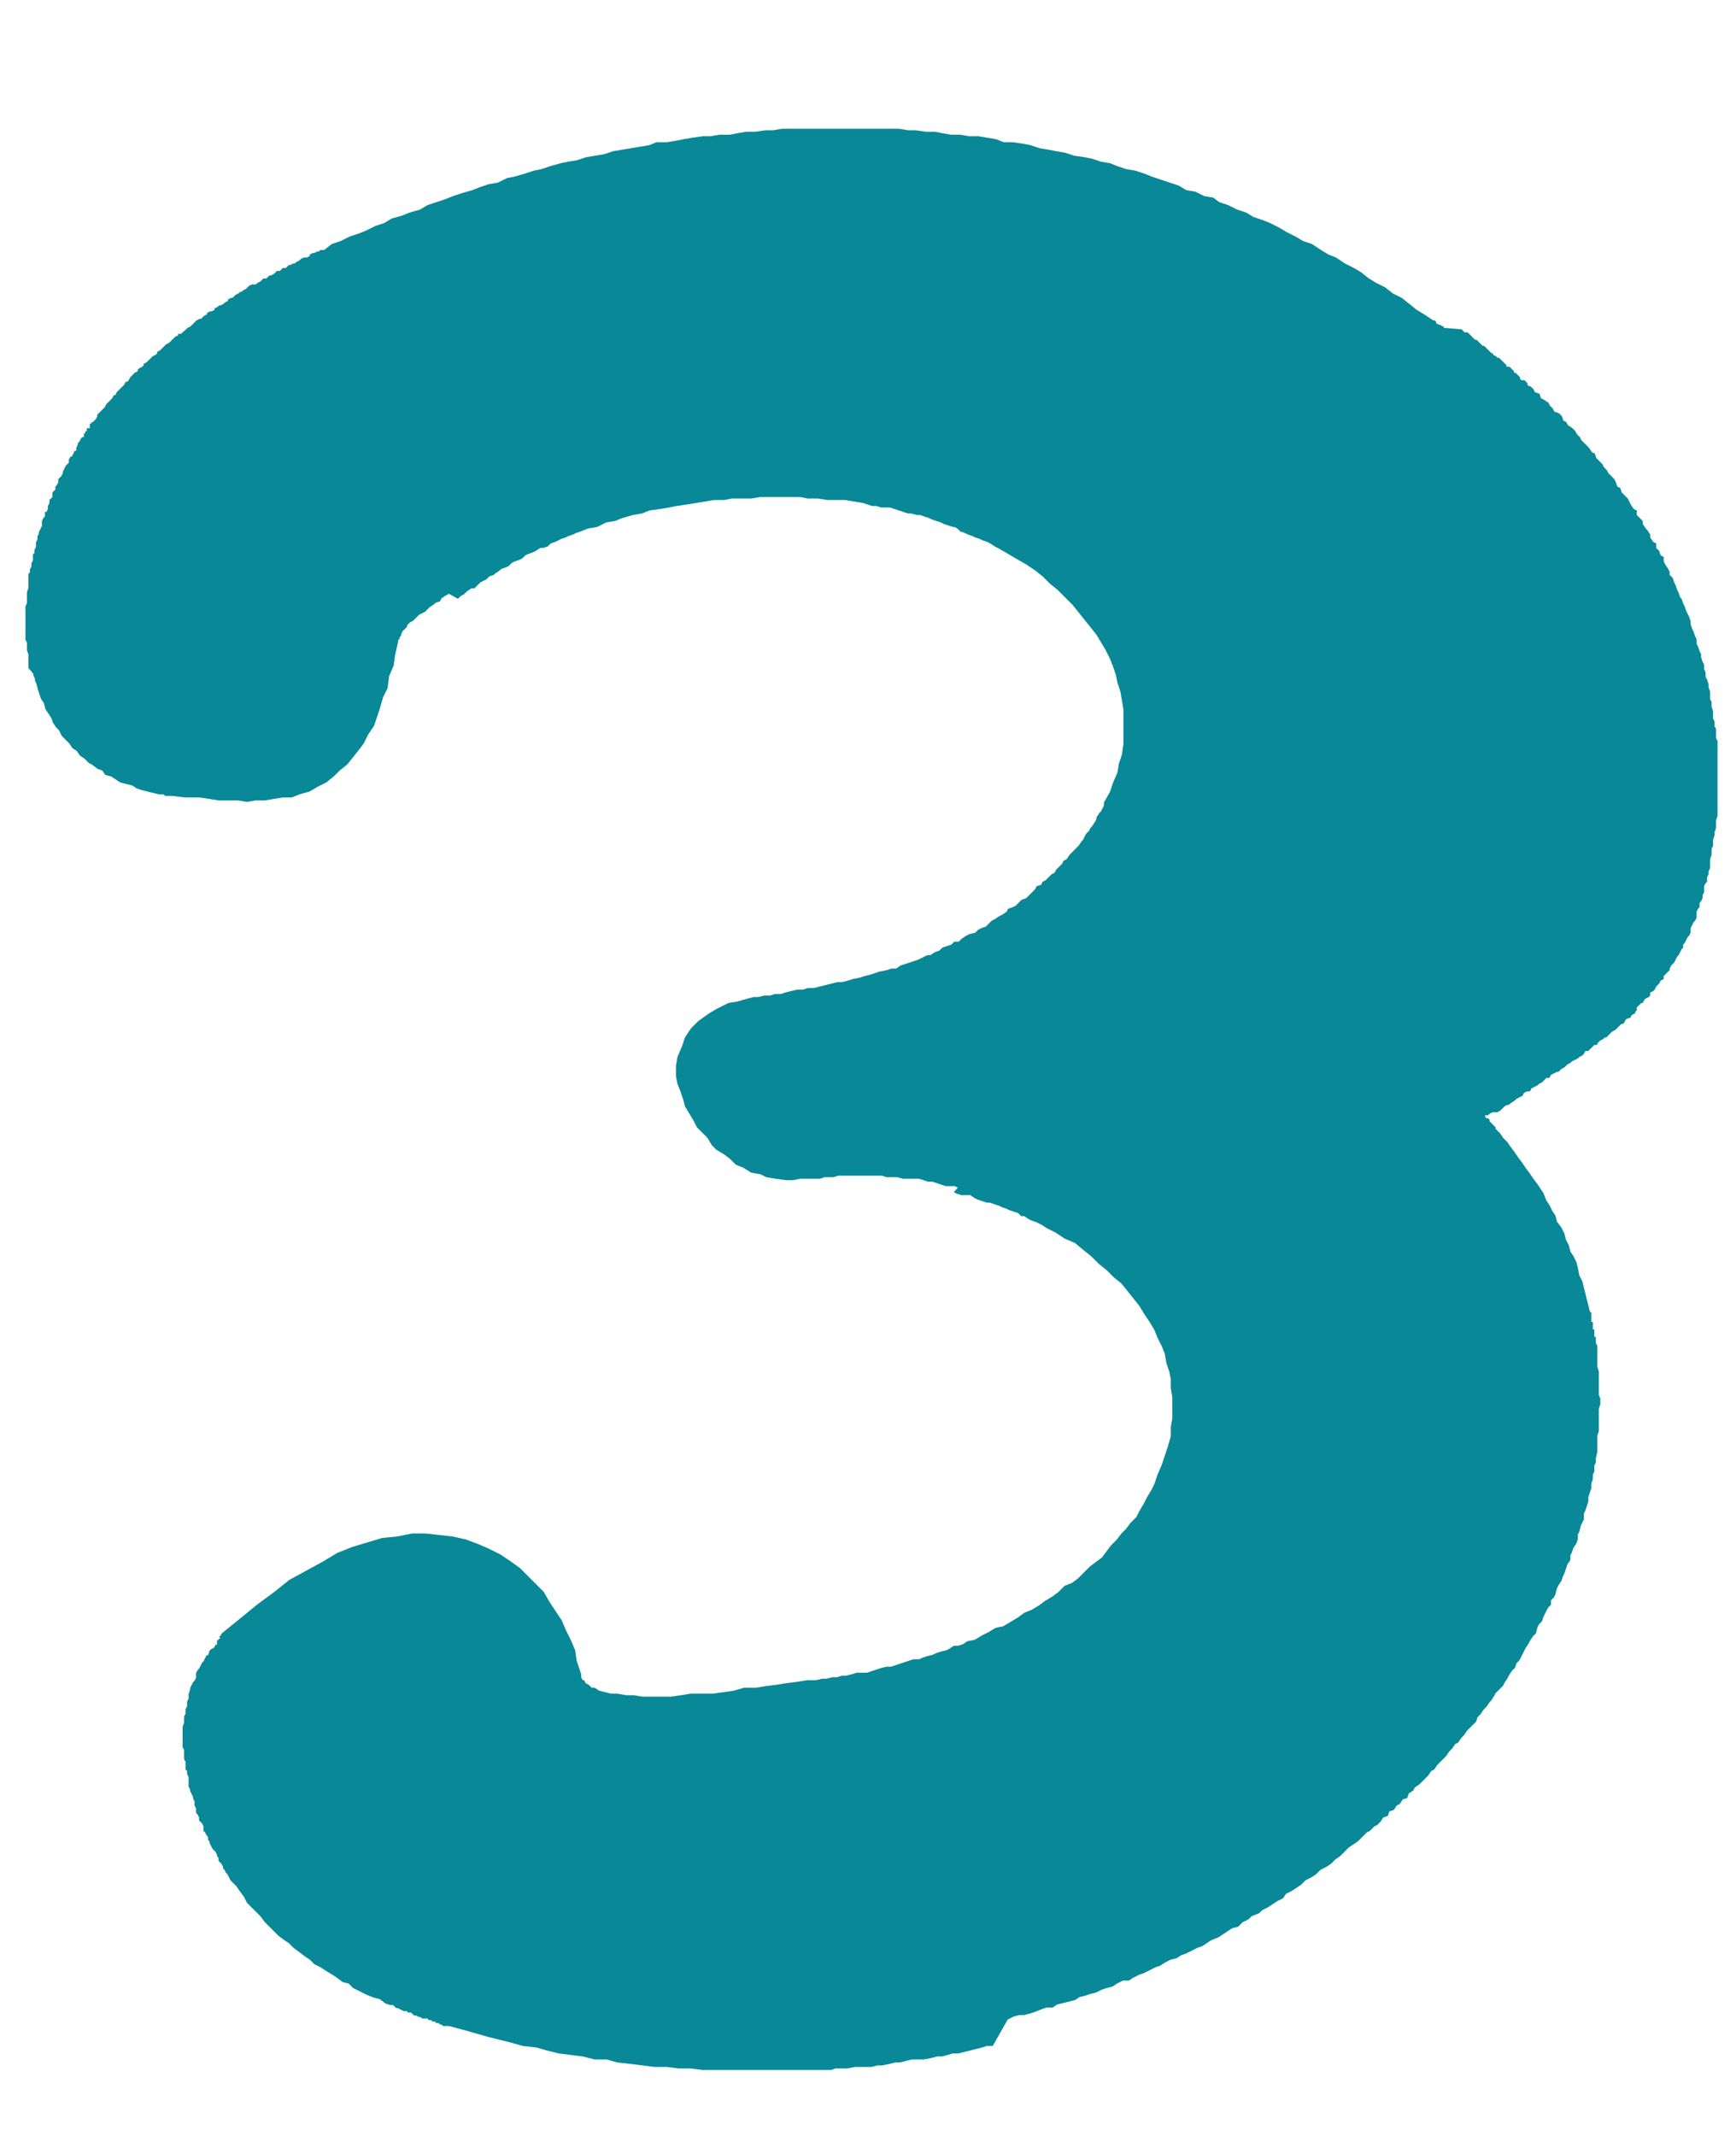 <?xml version="1.0" encoding="UTF-8"?> <svg xmlns="http://www.w3.org/2000/svg" width="348" height="428" viewBox="0 0 348 428" fill="none"><path d="M37.302 66L37.602 65.7L38.202 65.4L38.502 65.1L38.802 64.8L39.102 64.5L39.402 64.2L40.002 63.9H40.302L40.602 63.6L40.902 63.3L41.502 63V62.7L42.102 62.4H42.402L43.002 62.1V61.8L43.602 61.5L43.902 61.2H44.202L44.802 60.9L45.102 60.6L45.702 60.3V60L46.302 59.7H46.602L46.902 59.4L47.202 59.1L47.802 58.8L48.102 58.5H48.402L48.702 58.2L49.302 57.9L49.602 57.6L49.902 57.3L50.502 57H51.002H51.302L51.602 56.7L52.202 56.4L52.502 56.1L52.802 55.8H53.402L53.702 55.5L54.002 55.2H54.302L54.902 54.9L55.202 54.6L55.502 54.3H56.102L56.402 54L56.702 53.7H57.302L57.602 53.4L57.902 53.1H58.202L58.802 52.8H59.102L59.402 52.5L60.002 52.2L60.302 51.9L60.902 51.6H61.502L62.102 51.3V51L62.702 50.7H63.002L63.602 50.4H63.902L64.202 50.1H65.002L66.502 48.9L68.302 48.3L70.102 47.4L71.902 46.8L73.402 46.2L75.202 45.3L77.002 44.7L78.502 43.8L80.602 43.2L82.102 42.6L84.202 42L85.702 41.1L87.502 40.5L89.302 39.9L90.802 39.3L92.602 38.7L94.702 38.1L96.202 37.5L98.002 36.9L99.802 36.6L101.602 35.7L103.102 35.4L105.202 34.8L107.002 34.2L108.502 33.9L110.302 33.3L112.402 32.7L113.902 32.4L115.702 32.1L117.502 31.5L119.302 31.2L121.102 30.9L122.902 30.3L124.702 30L126.502 29.7L128.302 29.4L130.102 29.1L131.602 28.5H133.702L135.502 28.2L137.002 27.9L138.802 27.6L140.902 27.3H142.402L144.202 27H146.302L147.802 26.7L149.602 26.4H151.402L153.502 26.1H155.002L156.802 25.8H158.902H160.402H162.202H164.002H165.802H167.602H169.402H171.202H173.002H174.802H176.602H178.102H180.202L182.002 26.1H183.502L185.602 26.4H187.402L188.902 26.7L190.702 27H192.502L194.302 27.3H196.102L197.902 27.6L199.702 27.9L201.202 28.5H203.002L205.102 28.8L206.602 29.1L208.402 29.7L210.202 30L211.702 30.3L213.502 30.6L215.302 31.2L217.402 31.5L218.902 31.8L220.702 32.4L222.502 32.7L224.002 33.3L225.802 33.9L227.602 34.2L229.402 34.8L230.902 35.4L232.702 36L234.502 36.6L236.302 37.2L237.802 38.1L239.602 38.4L241.402 39.3L243.202 39.6L244.402 40.5L246.202 41.1L248.002 42L249.802 42.6L251.302 43.5L253.102 44.1L254.602 44.7L256.402 45.6L257.902 46.5L259.702 47.4L261.202 48.3L263.002 48.9L264.802 50.1L266.302 51L267.802 51.6L269.602 52.8L271.402 53.7L272.902 54.6L274.402 55.8L275.902 56.7L277.702 57.6L279.202 58.8L281.002 59.7L282.502 60.9L284.002 62.1L285.502 63L287.302 64.2H287.602L287.902 64.5V64.8L288.502 65.1H288.802L289.102 65.4H289.402V65.7L293.002 66L293.302 66.3L293.602 66.6H293.902H294.202L294.502 66.9L294.802 67.2L295.102 67.5L295.402 67.8L295.702 68.1H296.002L296.302 68.4L296.602 68.7L296.902 69L297.202 69.3H297.502L297.802 69.6L298.102 69.9L298.402 70.2L298.702 70.5L299.002 70.8H299.302V71.1L299.902 71.4L300.202 71.7H300.502L300.802 72L301.102 72.3L301.402 72.6L301.702 72.9L302.002 73.2V73.5H302.302H302.602L302.902 73.8L303.202 74.1L303.502 74.4V74.7H303.802L304.102 75L304.402 75.3L304.702 75.6V75.9L305.002 76.2H305.302H305.602L305.902 76.5L306.202 76.8V77.1L306.502 77.4H306.802L307.102 77.7L307.402 78L307.702 78.6L308.602 78.9L308.902 79.8L309.502 80.1L310.402 80.7L310.702 81.3L311.302 81.9L311.602 82.5L312.502 82.8L313.102 83.4L313.402 84.3L314.002 84.6L314.302 85.2L315.202 85.8L315.802 86.4L316.102 87L316.702 87.6L317.002 88.2L317.602 88.8L318.202 89.4L318.502 89.7L319.102 90.6L319.702 90.9L320.002 91.8L320.602 92.4L321.202 93L321.502 93.6L322.102 94.2L322.402 94.8L323.002 95.4L323.602 96L323.902 96.6L324.202 97.5L324.802 97.8L325.102 98.7L325.702 99.3L326.302 99.9L326.602 100.5L326.902 101.1L327.502 102L328.102 102.3V103.2L328.702 103.8L329.302 104.4V105L329.902 105.9L330.202 106.2L330.802 107.1V107.7L331.402 108.6L332.002 108.9V109.8L332.602 110.4L332.902 111.3L333.502 111.6V112.5L333.802 113.1L334.402 114L334.702 114.6V115.2L335.302 115.8L335.602 116.7L335.902 117.3L336.202 118.2L336.502 118.8L336.802 119.7L337.102 120L337.402 120.9L337.702 121.5L338.002 122.4L338.302 123L338.602 123.6L338.902 124.5V125.1L339.202 126L339.502 126.6L339.802 127.5L340.102 128.1V129L340.402 129.6L340.702 130.5L341.002 131.1V131.7L341.302 132.6L341.602 133.2V134.1L341.902 134.7V135.6L342.202 136.2L342.502 137.1V137.7L342.802 138.6V139.2V140.1L343.102 140.7V141.6L343.402 142.5V143.1V144L343.702 144.6V145.5L344.002 146.1V147V147.9L344.302 148.5V149.4V150V150.9V151.8V152.4V153.3V153.9V154.8V155.7V156.3V157.2V157.8V158.7V159.6V160.5V161.1V162V162.9V163.5L344.002 164.4V165V165.9L343.702 166.8V167.4L343.402 168.3V168.6V169.5L343.102 170.1V170.7V171.3L342.802 172.2V172.5V173.4V174L342.502 174.6V175.2L342.202 175.8V176.7L341.902 177L341.602 177.6V178.2V178.8L341.302 179.4V180L341.002 180.6L340.702 180.9V181.8L340.402 182.1L340.102 182.7V183.3V183.9L339.802 184.5L339.502 184.8L339.202 185.4L338.902 186V186.3V186.9L338.602 187.5L338.302 187.8L338.002 188.4L337.702 189L337.402 189.3V189.9L337.102 190.2L336.802 190.8L336.502 191.4L336.202 191.7L335.902 192.3L335.602 192.9L335.302 193.2L335.002 193.5L334.702 194.1V194.4L334.102 195L333.802 195.3L333.502 195.6V196.2L332.902 196.5L332.602 197.1L332.302 197.4L332.002 197.7L331.702 198.3L331.402 198.6L330.802 198.9V199.5L330.502 199.8L329.902 200.1L329.602 200.4L329.302 201H329.002L328.402 201.6L328.102 201.9V202.5H328.002L327.702 203.1L327.102 203.4L326.802 204H326.502L325.902 204.3L325.602 204.9L325.302 205.2H325.002L324.402 205.8L324.102 206.1L323.802 206.4L323.202 206.7L322.902 207L322.602 207.3L322.002 207.9H321.702L321.402 208.2L320.802 208.5L320.202 209.1V209.4H319.602L319.002 210L318.702 210.3L318.402 210.6H317.802L317.502 211.2L317.202 211.5L316.602 211.8L316.302 212.1L315.702 212.4L315.102 212.7L314.802 213L314.202 213.3L313.902 213.6L313.602 213.9L313.002 214.2L312.402 214.8H312.102L311.502 215.1L310.902 215.4L310.602 216H310.002L309.402 216.6L309.102 216.9L308.502 217.2L308.202 217.5L307.602 217.8L307.002 218.1L306.702 218.7H306.102L305.502 219L305.202 219.6L304.002 220.2L303.702 220.5L302.802 221.1L302.502 221.4H302.202L301.602 221.7L301.302 222L301.002 222.3L300.702 222.6L300.102 222.9H299.802H299.502H299.202L298.602 223.2L298.302 223.5H297.702V223.8L298.002 224.1H298.302L298.602 224.4V224.7L298.902 225L299.202 225.3L299.502 225.6L299.802 225.9V226.2L300.102 226.5L300.402 226.8L300.702 227.1L301.302 228L302.202 228.9L302.802 229.8L303.702 231L304.302 231.9L305.202 233.1L305.802 234L306.702 235.2L307.302 236.1L308.202 237.3L308.802 238.2L309.402 239.1L310.002 240.6L310.602 241.5L311.202 242.7L311.802 243.6L312.102 244.8L313.002 246L313.602 247.2L313.902 248.4L314.502 249.6L314.802 250.8L315.402 251.7L316.002 252.9L316.302 254.1L316.602 255.6L317.202 256.8L317.502 258L317.802 259.2L318.102 260.4L318.402 261.6L318.702 262.8L319.002 263.1V263.4V263.7V264V264.3V264.6V264.9H319.302V265.2V265.5V266.1V266.4H319.602V266.7V267V267.3V267.6V267.9H319.902V268.2V268.5V268.8V269.1L320.202 269.7V270V270.3V270.6V270.9V271.2V272.1V273.3V273.9L320.502 274.8V276V276.9V277.5V278.7V279.6L320.802 280.2V281.4L320.502 282.3V283.2V284.1V285V285.9V286.8L320.202 287.7V288.3V289.5V290.4V291L319.902 292.2V293.1L319.602 293.7V294.9L319.302 295.5V296.4L319.002 297.3V298.2L318.702 299.1L318.402 300V300.9L318.102 301.8L317.802 302.7L317.502 303.3V304.5L317.202 305.1L316.902 305.7L316.602 306.9L316.302 307.5V308.4L316.002 309.3L315.402 310.2L315.102 311.1L314.802 311.7V312.6L314.202 313.5L313.902 314.4L313.602 315.3L313.302 315.9L313.002 316.8L312.402 317.7L312.102 318.3L311.802 319.5L311.502 320.1L310.902 320.7V321.6L310.302 322.2L309.702 323.4L309.402 324L309.102 324.9L308.502 325.5L308.202 326.1L307.902 327.3L307.302 327.9L306.702 328.8L306.402 329.4L305.802 330.3L305.502 330.9L305.202 331.5L304.602 332.7L304.002 333.3L303.702 334.2L303.102 334.8L302.502 335.7L302.202 336.3L301.602 337.2L301.302 337.8L300.702 338.4L299.802 339.3L299.502 339.9L298.902 340.8L298.602 341.1L298.002 342L297.402 342.6L296.802 343.5L296.202 344.1L295.902 345L295.302 345.6L294.402 346.5L294.102 346.8L293.502 347.7L292.902 348.3L292.302 349.2L291.702 349.5L291.102 350.4L290.502 351L289.902 351.9L289.302 352.5L288.702 353.1L288.102 353.7L287.502 354.6L286.902 354.9L286.302 355.8L285.702 356.4L285.102 357L284.502 357.6L283.602 358.2L283.302 358.8L282.402 359.4L282.102 360.3L281.202 360.6L280.602 361.5L280.002 361.8L279.402 362.7L278.502 363L278.202 363.9L277.302 364.2L276.702 365.1L276.102 365.7L275.502 366L274.602 366.9L274.002 367.2L273.402 367.8L272.802 368.4L272.202 369L271.302 369.6L270.402 370.2L269.502 371.1L268.602 372L267.702 372.6L266.802 373.5L265.902 374.1L264.702 374.7L263.802 375.6L262.902 376.2L261.702 376.8L260.802 377.7L259.902 378.3L259.002 378.9L257.802 379.5L257.202 380.4L256.002 381L255.102 381.6L254.202 382.2L253.002 382.8L252.402 383.4L250.902 384L250.302 384.6L249.102 385.2L248.202 386.1L247.002 386.4L246.102 387L245.202 387.6L244.302 388.2L242.802 388.8L241.902 389.4L241.002 390L240.102 390.3L238.902 390.9L237.702 391.5L236.802 391.8L235.902 392.4L234.702 392.7L233.502 393.3L232.602 393.9L231.702 394.2L230.502 394.8L229.302 395.4L228.402 395.7L227.202 396.3L226.302 396.9H225.102L223.902 397.5L223.002 398.1L221.802 398.4L220.902 398.7L219.702 399.3L218.502 399.6L217.602 399.9L216.402 400.2L215.502 400.8L214.302 401.1L213.102 401.4L211.902 401.7L211.002 402.3H209.802L208.902 402.6L207.402 403.2L206.502 403.5L205.302 403.8H204.402L203.202 404.1L202.002 404.7L199.002 410H197.802L196.902 410.3L195.702 410.6L194.502 410.9L193.302 411.2L192.102 411.5H190.902L190.002 411.8L188.802 412.1H187.902L186.702 412.4L185.202 412.7H184.002H182.802L181.602 413L180.402 413.3H179.502L178.302 413.6L176.802 413.9H175.902L174.702 414.2H173.502H172.602H171.402L169.902 414.5H168.702H167.502L166.602 414.8H164.502H161.802H159.702H157.302H155.202H152.502H150.402H148.002H145.602H143.202H140.802L138.402 414.5H136.002L133.602 414.2H131.202L128.802 413.9L126.402 413.6L123.702 413.3L121.602 412.7H119.202L116.802 412.1L114.402 411.8L112.002 411.5L109.602 410.9L107.502 410.3L104.802 410L102.702 409.4L100.302 408.8L97.902 408.2L95.802 407.6L93.702 407L90.002 406H89.702H89.402H88.802L88.502 405.7H88.202L87.902 405.4H87.302V405.1H86.702L86.402 404.8H85.802V404.5H85.502H84.902H84.602L84.302 404.2H84.002L83.402 403.9H83.002L82.702 403.6L82.402 403.3H81.802L81.502 403H81.202H80.902L80.302 402.7L79.702 402.4H79.402L79.102 402.1L78.802 401.8H78.202L77.302 401.5L76.102 400.6L74.902 400.3L73.402 399.7L72.002 399L70.802 398.4L69.902 397.5L68.702 397.2L67.502 396.3L66.602 395.7L65.102 394.8L64.202 394.2L63.002 393.6L62.102 392.7L61.202 392.1L60.002 391.2L58.802 390.3L57.902 389.4L57.002 388.8L55.802 387.9L54.902 387L54.002 386.1L53.102 385.2L52.202 384L51.302 383.1L50.402 382.2L49.502 381.3L48.902 380.1L48.002 378.9L47.402 378L46.202 376.8L45.602 375.6L45.302 375.3L45.002 374.7L44.702 374.4V374.1L44.402 373.5L44.102 373.2L43.802 372.9V372.3L43.502 372V371.7L43.202 371.1L42.902 370.8L42.602 370.5L42.302 369.9L42.002 369.3V369L41.702 368.7V368.1L41.402 367.8L41.102 367.2L40.802 366.9V366.3V366L40.502 365.4L40.202 365.1L39.902 364.8V364.2L39.602 363.6L39.302 363.3V362.7V362.4L39.002 361.8V361L38.702 360.4V360.1L38.402 359.5L38.102 358.9V358.6L37.802 358V357.7V357V356.4V356.1L37.502 355.5V354.9L37.202 354.6V354V353.4V353.1L36.902 352.5V352.2V351.6V351V350.7L36.602 350.1V349.5V349.2V348.6V348V347.7V347V346.7V346.1L36.902 345.2V344.9V344.3V344L37.202 343.4V342.8V342.5L37.502 341.9V341.3V341L37.802 340.4V339.8V339.5L38.102 338.6V338.3L38.402 337.7L38.702 337.1L39.002 336.8L39.302 336.2V335.6V335.3L39.602 334.7L39.902 334.4L40.202 333.8L40.502 333.2L40.802 332.9L41.102 332.3L41.402 331.7H41.702L42.002 330.8L42.302 330.5L42.902 330.2L43.202 329.6H43.502V329V328.7H43.802V328.4H44.102V328.1H44.002V327.8H44.302V327.5L44.602 327.2L48.302 324.2L51.602 321.5L55.002 319L58.002 316.6L61.302 314.8L64.602 313L67.602 311.2L70.602 310L73.602 309.1L76.602 308.2L79.602 307.9L82.602 307.3H85.302L88.002 307.6L90.702 307.9L93.402 308.5L95.802 309.4L97.902 310.3L100.302 311.5L102.102 312.7L104.202 314.2L105.702 315.7L107.502 317.5L109.002 319L110.202 321.1L111.402 322.9L112.602 324.7L113.502 326.8L114.402 328.6L115.302 330.7L115.602 332.8L116.202 334.6L116.502 335.5V336.1L116.802 336.7H117.102L117.402 337.3L118.002 337.6L118.602 338.2H119.202L120.102 338.8L121.302 339.1L122.502 339.4H123.702L125.502 339.7H127.002L128.802 340H130.602H132.402H134.502L136.602 339.7L138.402 339.4H140.802H142.902L145.002 339.1L147.102 338.8L149.202 338.2H151.602L153.402 337.9L155.802 337.6L157.602 337.3L160.002 337L161.802 336.7H163.602L164.802 336.4H165.702L166.902 336.1H167.802L168.702 335.8H169.602L170.802 335.5L171.702 335.2H172.602H173.802L174.702 334.9L175.602 334.6L176.502 334.3L177.702 334H178.602L179.502 333.7L180.402 333.4L181.302 333.1L182.202 332.8L183.102 332.5H184.302L184.902 332.2L185.802 331.9L187.002 331.6L187.602 331.3L188.502 331L189.702 330.7L190.302 330.4L191.202 329.8H192.102L193.002 329.5L193.902 328.9L195.402 328.6L196.902 327.7L198.102 327.1L199.602 326.2L201.102 325.9L202.602 325L204.102 324.1L205.302 323.2L206.802 322.6L208.302 321.7L209.502 320.8L211.002 319.9L212.202 319L213.402 317.8L214.902 317.2L216.102 316.3L217.302 315.1L218.502 313.9L219.702 313L220.902 312.1L221.802 310.9L222.702 309.7L223.902 308.5L224.802 307.3L225.702 306.4L226.602 305.2L227.802 304L228.402 302.8L229.302 301.3L229.902 300.1L230.802 298.6L231.402 297.4L232.002 295.6L232.902 293.5L233.502 291.7L234.102 289.9L234.702 287.8V286L235.002 284.2V282.4V280L234.702 278.2V276.4L234.402 274.9L233.802 273.1L233.502 271.3L232.902 269.8L232.002 268L231.402 266.5L230.502 265L229.302 263.2L228.402 261.7L227.202 260.2L226.002 258.7L224.802 257.2L223.302 256L221.802 254.5L220.302 253.3L218.802 251.8L217.302 250.6L215.502 249.1L213.402 248.2L211.602 247L209.802 246.1L208.902 245.5L208.302 245.2L207.702 244.9L206.802 244.6L206.202 244.3L205.302 243.7H204.702L204.102 243.1L203.202 242.8L202.302 242.5L201.702 242.2L200.802 241.9L200.202 241.6L199.302 241.3L198.402 241H197.802L196.902 240.7L196.002 240.4L195.402 240.1L194.502 239.5H193.602H192.702L191.802 239.2L191.202 238.9L192.002 238L191.402 237.7H190.502H189.602L188.702 237.4L187.802 237.1L186.902 236.8H186.002L185.102 236.5L184.202 236.2H183.602H182.402H181.802H181.002L179.802 235.9H179.202H178.302H177.702L176.802 235.6H176.202H175.602H175.002H174.002H173.402H172.802H171.902H171.302H170.402H169.502H168.602H168.002L167.102 235.9H166.202H165.302L164.402 236.2H163.502H162.602H161.702H160.502L159.002 236.5H157.502L155.402 236.2L153.602 235.9L152.402 235.3L150.602 235L149.002 234L147.502 233.4L146.302 232.2L145.102 231.3L143.602 230.4L142.702 229.5L141.802 228L140.902 227.1L139.702 225.9L139.102 224.7L138.202 223.2L137.302 221.7L137.002 220.5L136.402 218.7L135.802 217.2L135.502 215.7V213.6L135.802 211.8L136.702 209.7L137.302 207.9L138.502 206.1L140.002 204.6L142.102 203.1L143.602 202.2L146.002 201L147.802 200.7L149.902 200.1L151.102 199.8H152.002L153.202 199.5H154.402L155.302 199.2H156.502L157.402 198.9L158.602 198.6L159.802 198.3H161.002L161.902 198H163.102L164.302 197.7L165.502 197.4L166.702 197.1L167.902 196.8H168.802L170.002 196.5L170.902 196.2L172.402 195.9L173.302 195.6L174.502 195.3L175.402 195L176.302 194.7L177.802 194.4L178.702 194.1H179.602L180.502 193.5L181.402 193.2L182.302 192.9L183.202 192.6L184.102 192.3L184.702 192L185.902 191.4H186.502L187.402 190.8L188.302 190.5L188.902 189.9L189.802 189.6L190.702 189.3L191.302 188.7H192.202L192.802 188.1L193.702 187.5L194.302 187.2L195.502 186.9L196.102 186.3L196.702 186L197.602 185.7L198.202 185.1L198.802 184.5L199.402 184.2L200.302 183.6L200.902 183.3L201.802 182.7L202.102 182.1L203.002 181.8L203.602 181.5L204.202 180.9L204.802 180.3L205.702 180L206.302 179.4L206.602 179.1L207.502 178.2L207.802 177.6L208.702 177.3L209.002 176.7L209.602 176.4L210.202 175.8L210.802 175.2L211.402 174.9L211.702 174.3L212.302 173.7L212.902 173.1L213.202 172.5L213.802 172.2L214.402 171.3L214.702 171L215.302 170.4L215.902 169.8L216.202 169.5L216.802 168.6L217.102 168.3L217.402 167.7L217.702 167.1L218.302 166.5L218.602 165.9L218.902 165.6L219.502 164.7L219.802 164.1V163.8L220.402 162.9L220.702 162.6L221.002 162L221.302 161.4V160.8L222.502 158.7L223.102 156.9L224.002 154.8L224.302 153L224.902 151.2L225.202 149.1V147.6V145.5V143.7V142.2L224.902 140.4L224.602 138.6L224.002 136.8L223.702 135.3L223.102 133.5L222.502 132L221.602 130.2L220.702 128.7L219.802 127.2L218.602 125.7L217.402 124.2L216.202 122.7L215.002 121.2L213.502 119.7L212.002 118.2L210.502 117L209.002 115.5L207.502 114.3L205.702 113.1L203.602 111.9L202.102 111L200.002 109.8L199.402 109.5L198.502 108.9L197.902 108.6L197.002 108.3L196.402 108L195.502 107.7L194.902 107.4L194.002 107.1L193.402 106.8L192.502 106.5L191.902 105.9L191.302 105.6H191.002L190.102 105.3L189.202 105L188.602 104.7L187.702 104.4L186.802 104.1L186.202 103.8L185.302 103.5L184.402 103.2H183.802L182.602 102.9H182.002L181.102 102.6L180.202 102.3L179.302 102L178.402 101.7H177.502H176.602L175.702 101.4H174.802L173.002 100.8L171.202 100.5L169.402 100.2H167.602H165.802L164.002 99.9H161.902L160.402 99.6H158.302H156.002H154.202H152.402L150.602 99.9H148.802H146.702L145.202 100.2H143.102L141.302 100.5L139.502 100.8L137.702 101.1L135.602 101.4L134.102 101.7L132.302 102L130.202 102.3L128.702 102.9L126.902 103.2L124.802 103.8L123.302 104.4L121.502 104.7L119.702 105.6L117.902 105.9L116.402 106.5L115.502 106.8L114.902 107.1L114.002 107.4L113.402 107.7L112.502 108L111.902 108.3L111.302 108.6L110.402 108.9L109.802 109.5L108.902 109.8H108.302L107.402 110.4L106.802 110.7L105.902 111L105.302 111.3L104.702 111.9L104.102 112.2L103.202 112.5L102.602 112.8L102.002 113.4L101.402 113.7L100.502 114L100.202 114.3L99.302 114.9L99.002 115.2L98.102 115.5L97.502 116.1L96.902 116.4L96.302 116.7L95.702 117.3L95.102 117.9H94.502L93.602 118.5L93.002 119.1L92.402 119.4L91.802 120L90.002 119L89.402 119.3L88.502 119.9L88.202 120.5L87.302 120.8L87.002 121.1L86.102 121.7L85.802 122L85.202 122.6L84.602 122.9L84.002 123.2L83.402 123.8L83.102 124.1L82.802 124.4L82.202 124.7L81.602 125.3V125.6L81.302 125.9L81.002 126.2L80.702 126.5L80.402 127.1V127.4L80.102 127.7V128L79.802 128.3V128.6L79.202 131.3L78.902 133.4L78.002 135.5L77.702 137.9L76.802 139.7L76.202 141.8L75.602 143.6L75.002 145.4L73.802 147.2L72.902 149L72.002 150.2L70.802 151.7L69.602 153.2L68.102 154.4L66.902 155.6L65.402 156.8L63.602 157.7L62.102 158.6L60.002 159.2L58.502 159.8H56.702L54.902 160.1L53.102 160.4H51.302L49.502 160.7L47.702 160.4H45.902H43.802L42.002 160.1L39.902 159.8H37.002L34.602 159.5H34.302H34.002H33.702H33.402H33.102L32.802 159.2H32.502H32.202H31.902L30.702 158.9L29.502 158.6L28.302 158.3L27.402 158L26.502 157.4L25.302 157.1L24.102 156.8L23.202 156.2L22.302 155.6L21.102 155.3L20.502 154.4L19.602 154.1L18.402 153.2L17.802 152.9L16.902 152L16.002 151.4L15.402 150.5L14.502 149.9L13.902 149L13.002 148.1L12.402 147.5L11.802 146.3L11.202 145.7L10.602 144.8L10.302 143.9L9.702 143L9.102 142.1L8.802 140.9L8.202 140L7.902 139.1L7.602 138.2L7.302 137L7.002 136.4V136L6.702 135.4V135.1L6.002 134.2L5.702 133.9V133.3V132.7V132.1V131.5V131.2L5.402 130.3V130V129.4V128.8L5.102 128.2V127.6V127.3V126.4V126V125.4V124.8V124.2V123.6V123.3V122.4V121.8V121.5L5.402 120.9V120.3V119.7V119V118.7L5.702 117.8V117.5V116.9V116.3V115.7V115L6.002 114.7V114.1L6.302 113.5V112.9L6.602 112.3V112V111.1L6.902 110.8V110.2L7.202 109.6V109.3V108.7L7.502 108.1V107.5L7.802 106.9V106.6L8.102 106L8.402 105.4V105V104.4L8.702 103.8L9.002 103.5V102.6H9.302L9.602 102V101.4L9.902 100.8V100.2L10.202 99.9L10.502 99.6V98.7L10.802 98.4L11.102 98.1V97.5L11.402 97.2L11.702 96.6V96L12.002 95.7L12.302 95.4L12.602 94.8V94.5L12.902 93.9L13.202 93.3L13.502 93L13.802 92.7V92.1L14.102 91.5H14.402L14.702 90.9L15.002 90.3H15.302V89.7L15.602 89.1V88.8L15.902 88.5L16.202 87.9L16.502 87.6H16.802V87L17.102 86.7V86.4H17.402V86.1V85.8H17.702H18.002V85.5V85.2V84.9H18.302V84.6H18.602L18.902 84.3L19.202 84L19.502 83.4V83.1L19.802 82.8L20.102 82.5L20.402 82.2L20.702 81.9L21.002 81.6L21.302 81L21.602 80.7L21.902 80.4L22.202 80.1L22.502 79.8L22.802 79.2H23.102L23.402 78.6L23.702 78.3L24.002 78L24.302 77.7L24.602 77.4L24.902 77.1L25.202 76.5H25.502L25.802 76.2L26.102 75.6L26.402 75.3L26.702 75L27.002 74.7L27.602 74.4V74.1L27.902 73.8L28.502 73.5L28.802 73.2V72.9L29.402 72.6L29.702 72.3L30.002 72L30.302 71.7L30.602 71.4L31.202 71.1L31.502 70.8V70.5L32.102 70.2L32.402 69.9L32.702 69.6L33.002 69.3L33.302 69L33.902 68.7L34.202 68.4L34.502 68.1L34.802 67.8L35.102 67.5L35.702 67.2V66.9H36.302L36.602 66.6L37.302 66Z" fill="#098897"></path></svg> 